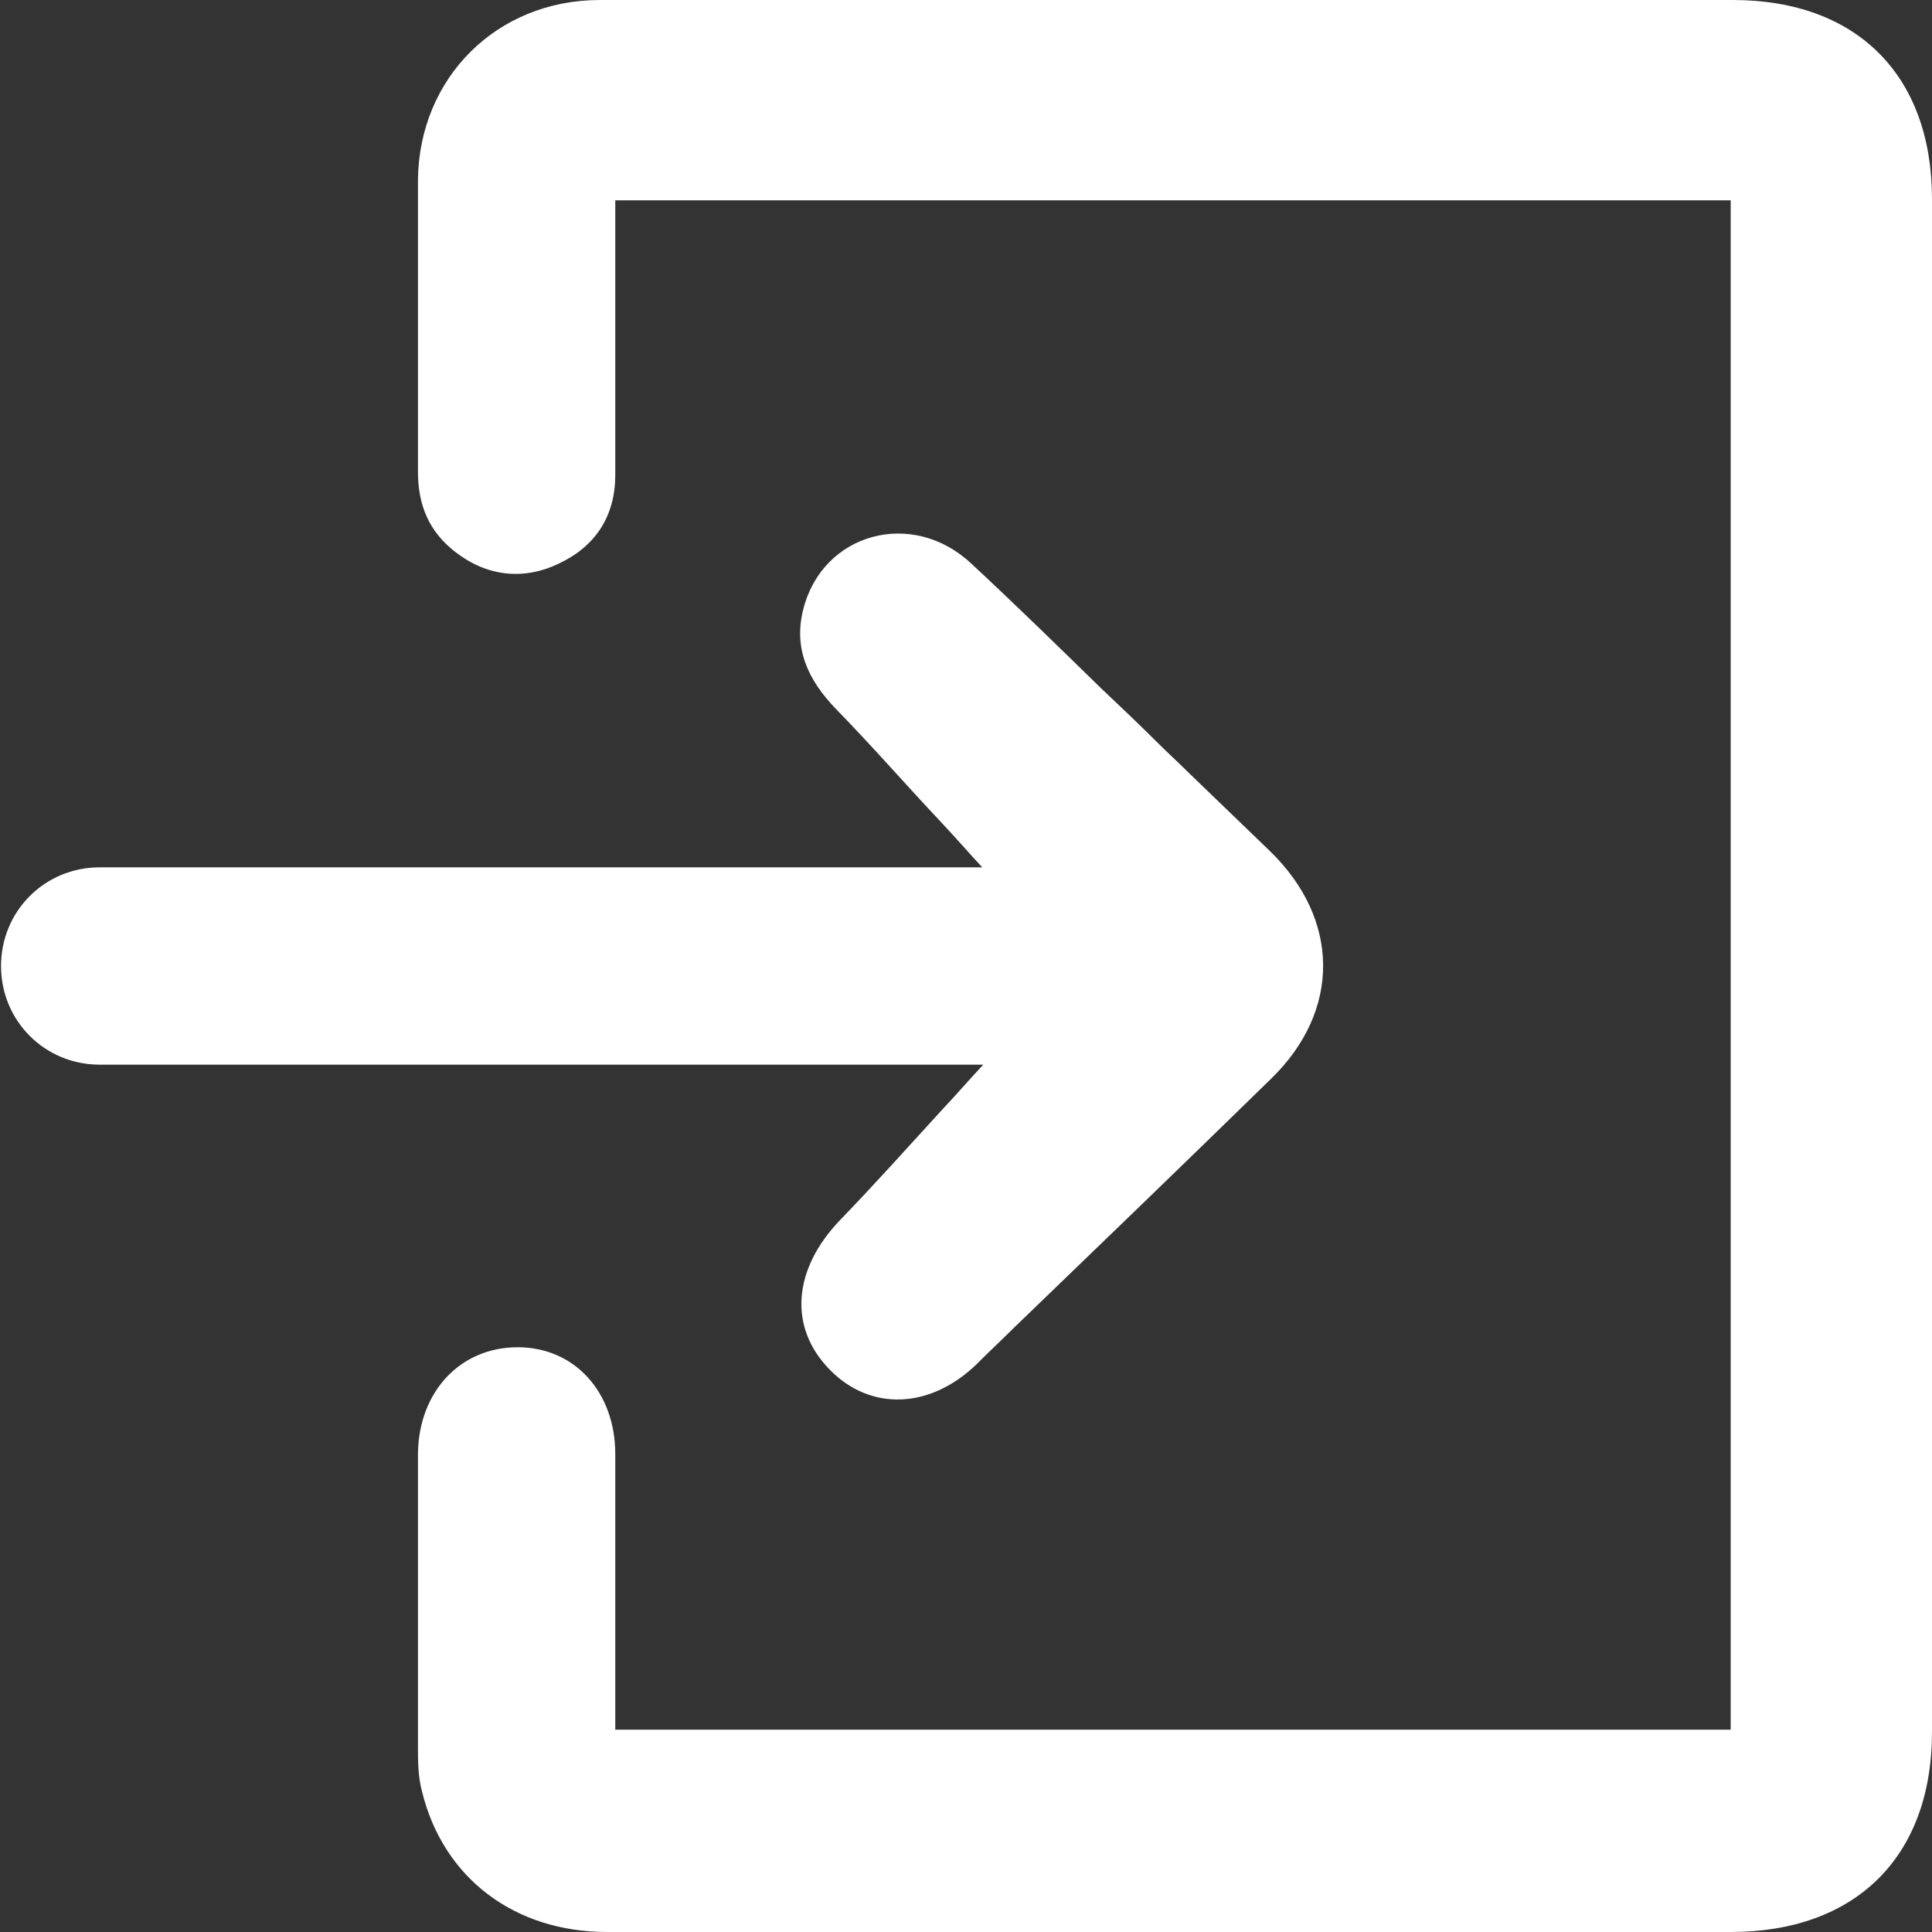 <svg width="15" height="15" viewBox="0 0 15 15" fill="none" xmlns="http://www.w3.org/2000/svg">
<rect x="0" y="0" width="15" height="15" fill="#333333" stroke="none"/>
<g clip-path="url(#clip0_2663_1675)">
<path fill-rule="evenodd" clip-rule="evenodd" d="M13.453 0H7.982C7.611 0 7.248 0 6.877 0C6.135 0 5.4 0 4.658 0C3.853 0 3.253 0.608 3.245 1.397C3.245 1.824 3.245 2.258 3.245 2.684C3.245 3.008 3.245 3.339 3.245 3.663C3.245 3.924 3.332 4.129 3.537 4.287C3.782 4.476 4.066 4.508 4.342 4.374C4.627 4.239 4.777 4.003 4.777 3.687C4.777 3.182 4.777 2.676 4.777 2.171C4.777 1.966 4.777 1.761 4.777 1.555H13.437V13.429H4.777C4.777 13.184 4.777 12.947 4.777 12.71C4.777 12.237 4.777 11.763 4.777 11.29C4.777 10.808 4.461 10.46 4.019 10.46C3.577 10.46 3.253 10.8 3.245 11.282C3.245 12.04 3.245 12.797 3.245 13.555C3.245 13.674 3.245 13.792 3.277 13.911C3.442 14.582 3.995 15 4.714 15C6.656 15 8.59 15 10.532 15C11.503 15 12.474 15 13.437 15C14.4 15 15 14.424 15 13.445V1.547C15 0.584 14.416 0 13.453 0Z" fill="white"/>
<path fill-rule="evenodd" clip-rule="evenodd" d="M3.253 8.266C3.75 8.266 4.224 8.266 5.329 8.266C6.047 8.266 6.766 8.266 7.476 8.266H7.634C7.524 8.384 7.421 8.503 7.31 8.621C7.05 8.905 6.789 9.197 6.521 9.474C6.158 9.853 6.118 10.303 6.442 10.634C6.758 10.958 7.224 10.942 7.587 10.587C7.681 10.492 7.776 10.405 7.871 10.31C8.542 9.663 9.205 9.024 9.868 8.376C10.413 7.847 10.405 7.137 9.86 6.608C9.647 6.403 9.434 6.197 9.221 5.992C9.142 5.913 9.063 5.842 8.984 5.763C8.842 5.621 8.7 5.487 8.55 5.345C8.218 5.021 7.879 4.689 7.539 4.374C7.082 3.947 6.387 4.137 6.237 4.729C6.158 5.037 6.276 5.282 6.489 5.503C6.774 5.795 7.042 6.103 7.31 6.387C7.421 6.505 7.524 6.624 7.626 6.734H7.437C6.782 6.734 6.126 6.734 5.471 6.734C4.295 6.734 3.805 6.734 3.26 6.734C3.26 6.734 3.26 6.734 3.253 6.734H1.595C1.492 6.734 1.389 6.734 1.279 6.734H0.774C0.347 6.734 0.008 7.074 0.008 7.5C0.008 7.926 0.347 8.266 0.774 8.266H3.26H3.253Z" fill="white"/>
</g>
<defs>
<clipPath id="clip0_2663_1675">
<rect width="15" height="15" fill="white"/>
</clipPath>
</defs>
</svg>
